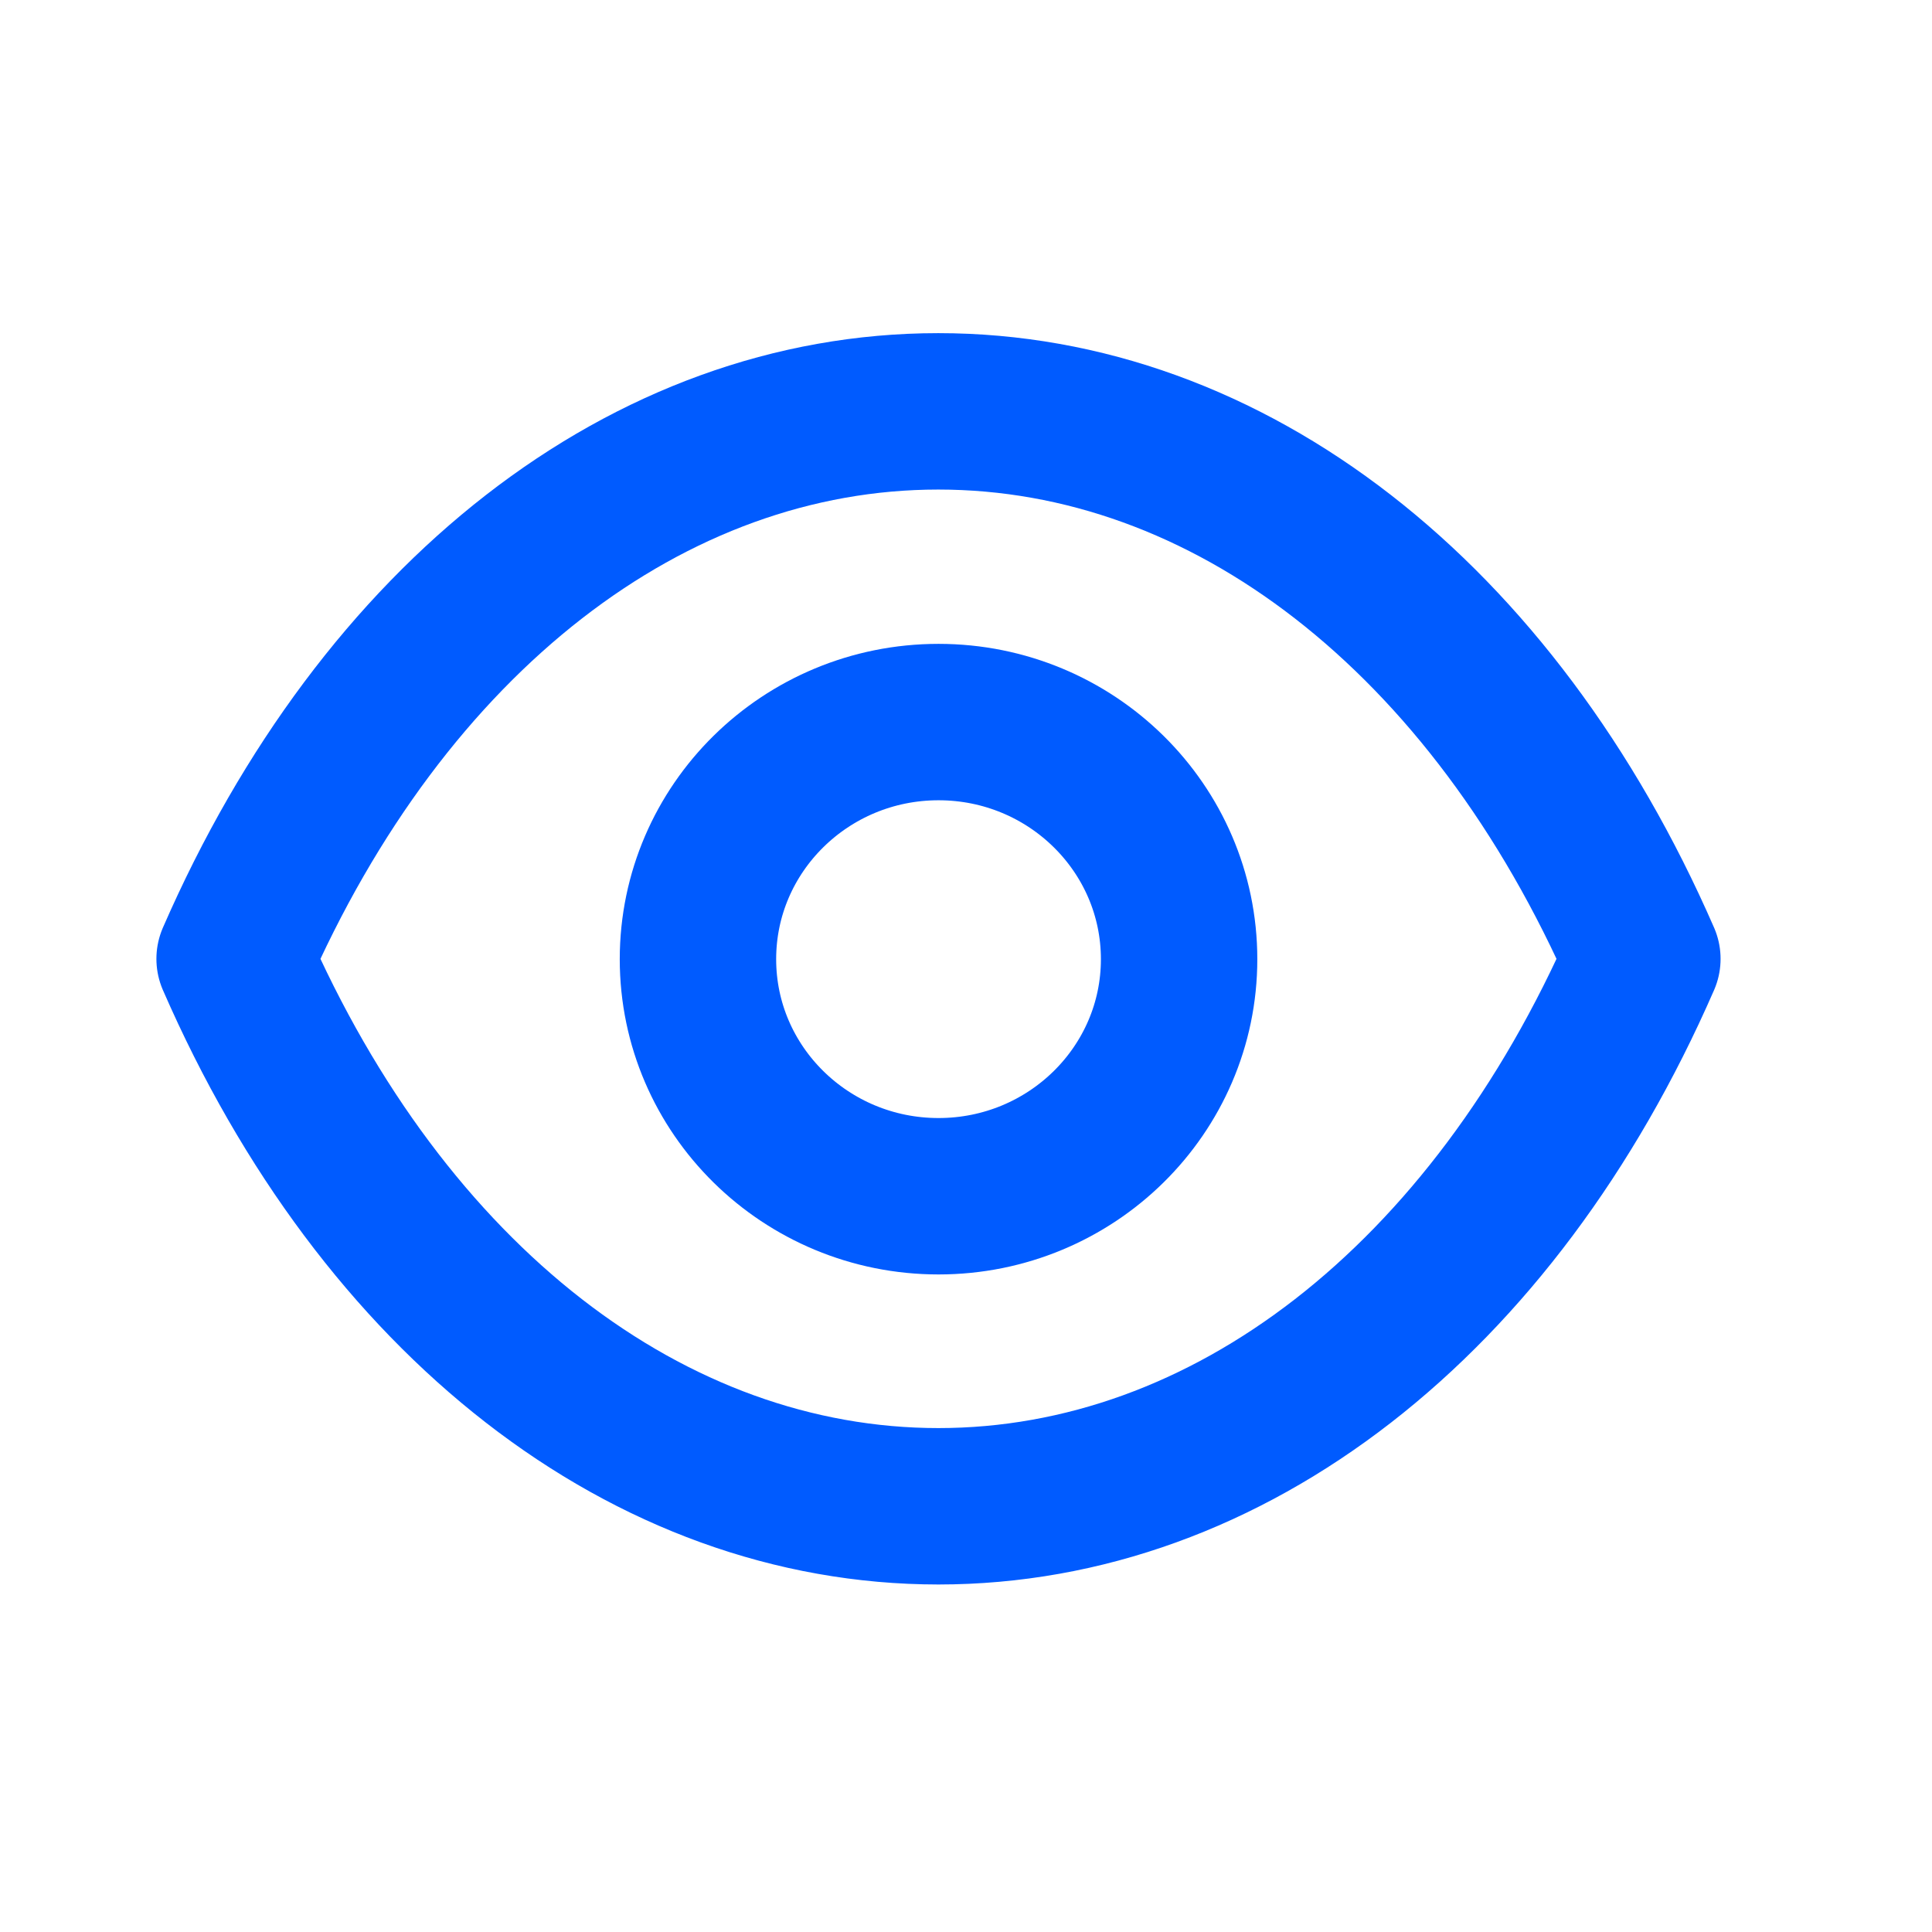 <svg width="23" height="23" viewBox="0 0 23 23" fill="none" xmlns="http://www.w3.org/2000/svg">
	<path d="M11.17 17.932C14.62 17.932 17.775 15.488 19.552 11.415C17.775 7.342 14.62 4.897 11.17 4.897C7.725 4.897 4.569 7.342 2.793 11.415C4.569 15.489 7.725 17.932 11.174 17.932H11.17Z" stroke="#005BFF" stroke-width="1.862" stroke-linecap="round" stroke-linejoin="round"/>
	<path fill-rule="evenodd" clip-rule="evenodd" d="M14.037 11.419C14.037 12.977 12.754 14.241 11.173 14.241C9.592 14.241 8.309 12.977 8.309 11.419C8.309 9.86 9.592 8.596 11.173 8.596C12.754 8.596 14.037 9.86 14.037 11.419Z" stroke="#005BFF" stroke-width="1.862" stroke-linecap="round" stroke-linejoin="round"/>
</svg>

